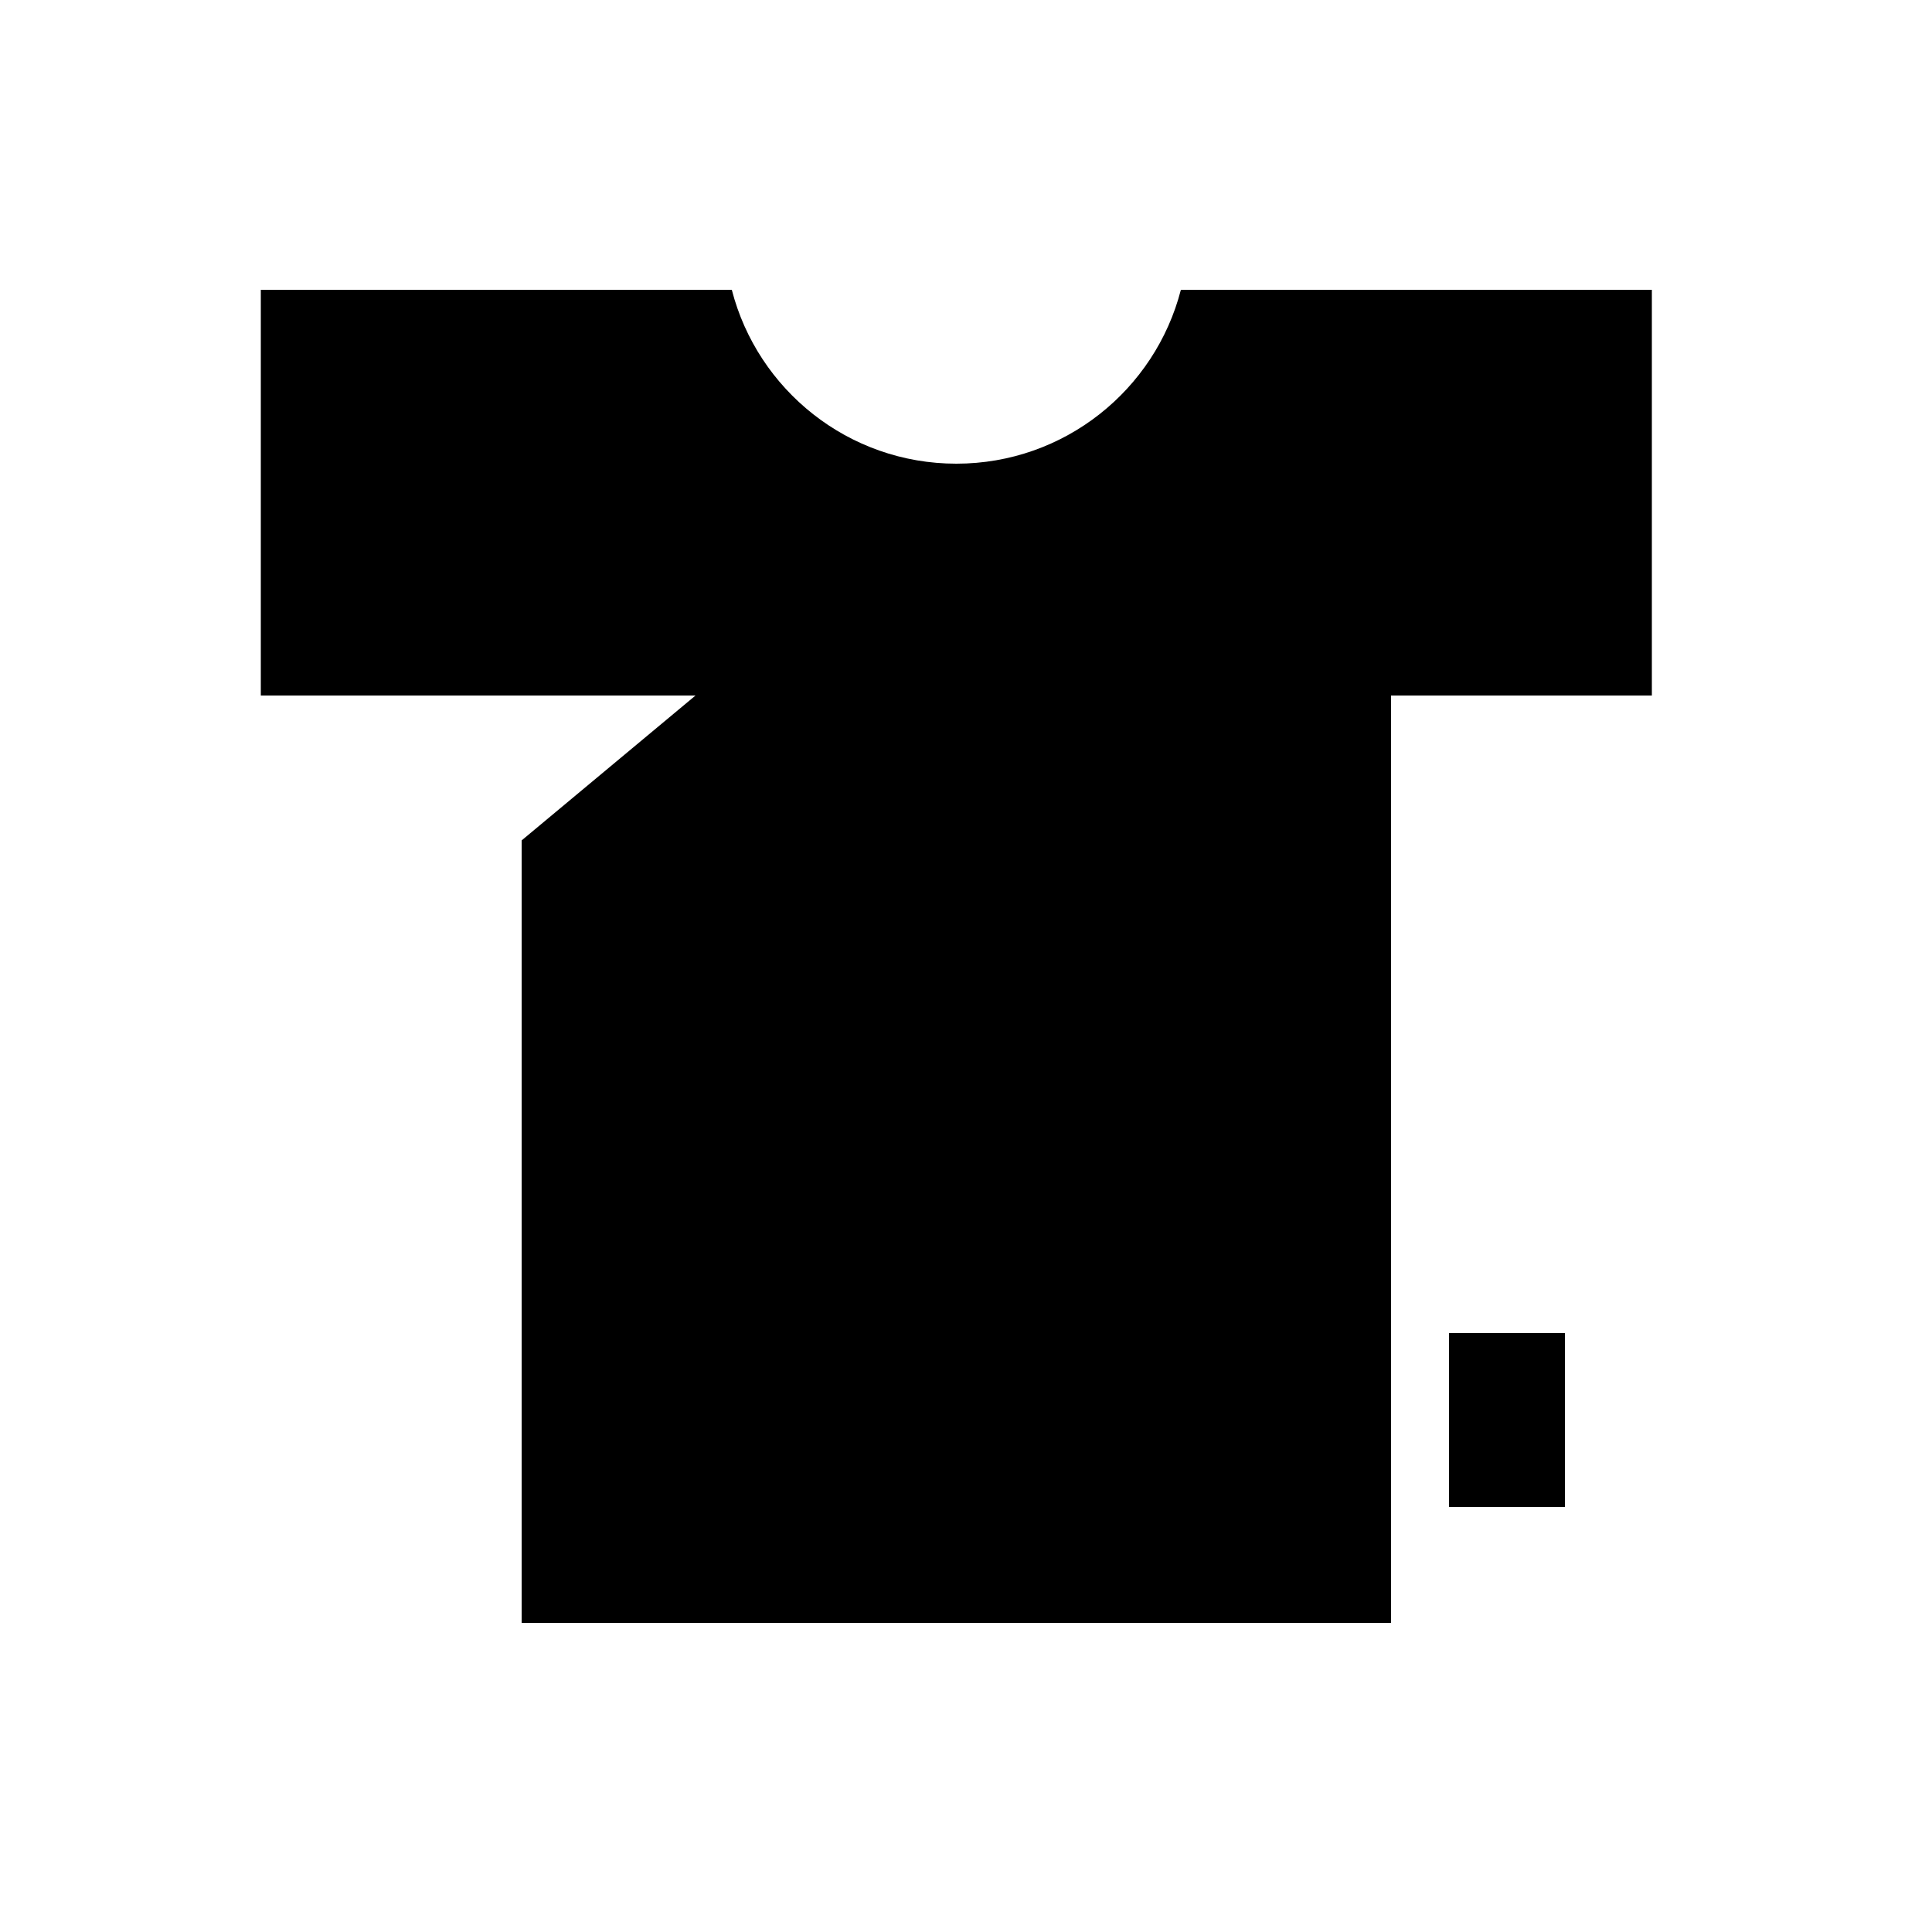 <svg xmlns="http://www.w3.org/2000/svg" xmlns:xlink="http://www.w3.org/1999/xlink" version="1.0" x="0px" y="0px" viewBox="0 0 100 100" enable-background="new 0 0 100 100" xml:space="preserve" width="100px" height="100px"><path d="M13.5,15h24.378c1.332,5.176,6.031,9,11.622,9c5.592,0,10.29-3.824,11.622-9H85.5v21H72v48H27V43.5l9-7.5h-9H13.5V15  L13.5,15z M75,69h6v9h-6V69L75,69z"/></svg>